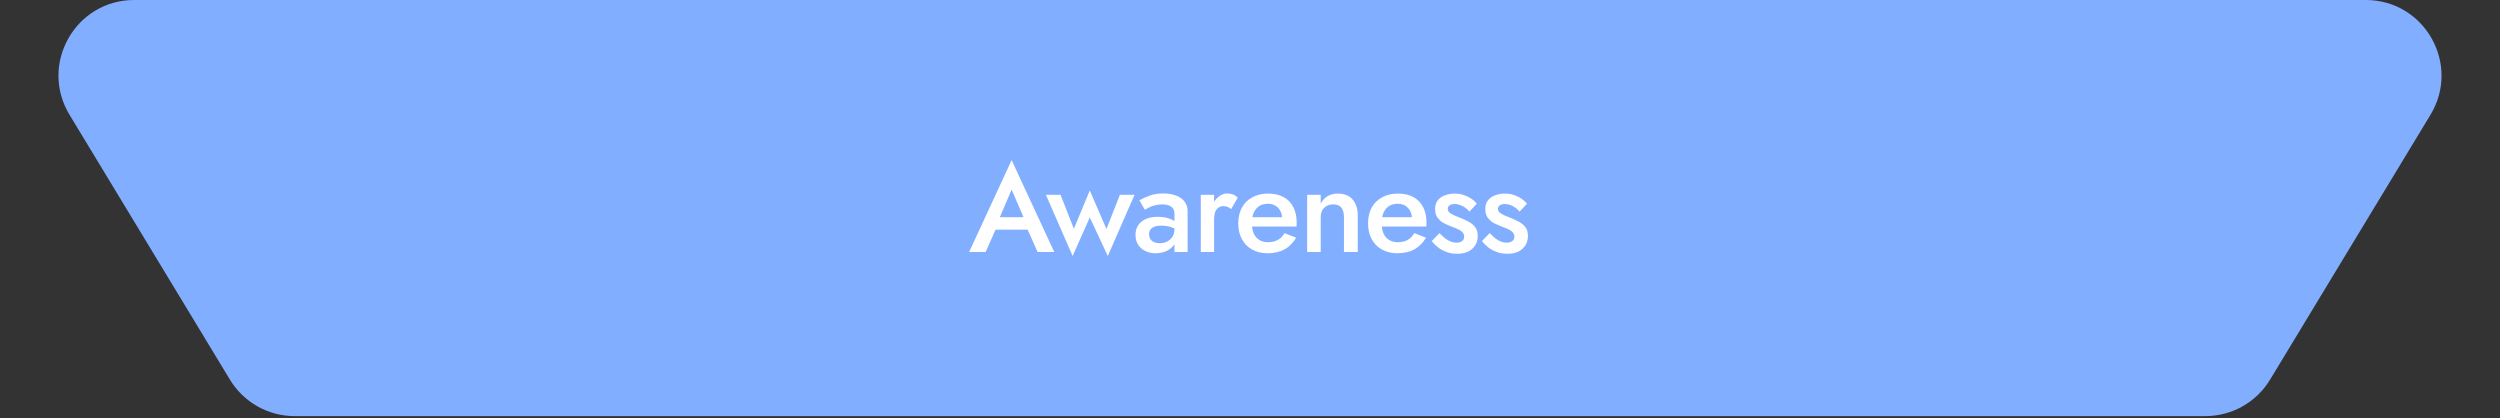<?xml version="1.0" encoding="UTF-8"?> <svg xmlns="http://www.w3.org/2000/svg" width="992" height="166" viewBox="0 0 992 166" fill="none"><rect x="0" y="0" width="992" height="166" fill="#333333" stroke="none"/><path d="M27.582 45.541C15.473 25.548 29.868 0 53.243 0H938.757C962.132 0 976.527 25.548 964.418 45.541L900.757 150.653C895.321 159.629 885.59 165.112 875.096 165.112H116.904C106.41 165.112 96.679 159.629 91.243 150.653L27.582 45.541Z" fill="#82AEFF"></path><path d="M392.386 91.12L393.521 86.187H409.554L410.639 91.12H392.386ZM401.414 75.235L395.987 87.913L395.889 89.196L391.103 100H384.542L401.414 63.543L418.335 100H411.725L407.038 89.492L406.939 88.061L401.414 75.235Z" fill="white"></path><path d="M415.011 77.307H420.833L426.111 90.775L432.426 75.58L439.037 90.873L444.365 77.307H450.186L439.579 101.579L432.426 86.285L425.618 101.579L415.011 77.307Z" fill="white"></path><path d="M455.953 92.945C455.953 93.702 456.134 94.36 456.495 94.919C456.857 95.445 457.351 95.84 457.975 96.103C458.633 96.366 459.373 96.497 460.195 96.497C461.281 96.497 462.251 96.284 463.106 95.856C463.994 95.396 464.701 94.754 465.227 93.932C465.754 93.11 466.017 92.123 466.017 90.972L466.806 93.932C466.806 95.379 466.379 96.596 465.523 97.583C464.701 98.569 463.649 99.309 462.366 99.803C461.116 100.263 459.834 100.493 458.518 100.493C457.104 100.493 455.788 100.214 454.571 99.655C453.355 99.096 452.384 98.273 451.661 97.188C450.937 96.103 450.575 94.787 450.575 93.241C450.575 91.038 451.348 89.295 452.894 88.012C454.44 86.697 456.627 86.039 459.455 86.039C460.968 86.039 462.267 86.203 463.353 86.532C464.471 86.861 465.392 87.256 466.115 87.716C466.839 88.144 467.349 88.538 467.645 88.9V91.613C466.625 90.89 465.54 90.364 464.389 90.035C463.238 89.706 462.021 89.541 460.738 89.541C459.62 89.541 458.715 89.689 458.025 89.985C457.334 90.249 456.808 90.627 456.446 91.12C456.117 91.613 455.953 92.222 455.953 92.945ZM454.275 83.227L452.105 79.477C453.157 78.853 454.489 78.244 456.101 77.652C457.712 77.06 459.587 76.764 461.725 76.764C463.567 76.764 465.211 77.044 466.658 77.603C468.105 78.129 469.223 78.918 470.013 79.971C470.835 81.023 471.246 82.306 471.246 83.819V100H466.017V84.855C466.017 84.131 465.902 83.539 465.671 83.079C465.441 82.618 465.096 82.24 464.635 81.944C464.208 81.648 463.698 81.434 463.106 81.303C462.514 81.171 461.873 81.105 461.182 81.105C460.13 81.105 459.127 81.237 458.173 81.5C457.252 81.73 456.463 82.026 455.805 82.388C455.147 82.717 454.637 82.996 454.275 83.227Z" fill="white"></path><path d="M481.749 77.307V100H476.471V77.307H481.749ZM488.508 82.98C488.048 82.585 487.587 82.289 487.127 82.092C486.699 81.895 486.157 81.796 485.499 81.796C484.611 81.796 483.887 82.026 483.328 82.487C482.769 82.947 482.358 83.588 482.095 84.411C481.865 85.2 481.749 86.137 481.749 87.223L479.973 86.187C479.973 84.378 480.302 82.783 480.96 81.401C481.651 79.987 482.522 78.869 483.575 78.047C484.66 77.192 485.778 76.764 486.929 76.764C487.752 76.764 488.525 76.896 489.248 77.159C489.972 77.422 490.597 77.866 491.123 78.491L488.508 82.98Z" fill="white"></path><path d="M502.935 100.493C500.633 100.493 498.594 100 496.818 99.013C495.075 98.027 493.727 96.645 492.773 94.869C491.819 93.093 491.342 91.021 491.342 88.653C491.342 86.252 491.819 84.164 492.773 82.388C493.759 80.612 495.141 79.247 496.917 78.293C498.693 77.307 500.781 76.813 503.182 76.813C505.583 76.813 507.622 77.274 509.299 78.195C511.01 79.116 512.309 80.448 513.197 82.191C514.085 83.901 514.529 85.973 514.529 88.407C514.529 88.67 514.512 88.949 514.479 89.245C514.479 89.541 514.479 89.755 514.479 89.887H494.549V86.187H509.891L508.263 88.456C508.362 88.259 508.461 87.996 508.559 87.667C508.691 87.338 508.757 87.058 508.757 86.828C508.757 85.611 508.51 84.559 508.017 83.671C507.556 82.783 506.899 82.092 506.043 81.599C505.221 81.105 504.251 80.859 503.133 80.859C501.784 80.859 500.633 81.155 499.679 81.747C498.759 82.339 498.035 83.194 497.509 84.312C497.015 85.43 496.769 86.812 496.769 88.456C496.736 90.068 496.966 91.449 497.459 92.6C497.986 93.751 498.726 94.623 499.679 95.215C500.633 95.807 501.801 96.103 503.182 96.103C504.662 96.103 505.945 95.807 507.03 95.215C508.115 94.623 509.003 93.718 509.694 92.501L514.331 94.327C513.115 96.366 511.569 97.912 509.694 98.964C507.819 99.984 505.567 100.493 502.935 100.493Z" fill="white"></path><path d="M533.279 86.187C533.279 84.509 532.933 83.243 532.243 82.388C531.552 81.533 530.499 81.105 529.085 81.105C528.066 81.105 527.178 81.319 526.421 81.747C525.665 82.141 525.073 82.733 524.645 83.523C524.251 84.279 524.053 85.167 524.053 86.187V100H518.676V77.307H524.053V80.809C524.777 79.461 525.698 78.458 526.816 77.8C527.967 77.142 529.315 76.813 530.861 76.813C533.427 76.813 535.383 77.603 536.732 79.181C538.08 80.727 538.755 82.849 538.755 85.545V100H533.279V86.187Z" fill="white"></path><path d="M554.439 100.493C552.136 100.493 550.097 100 548.321 99.013C546.578 98.027 545.23 96.645 544.276 94.869C543.322 93.093 542.845 91.021 542.845 88.653C542.845 86.252 543.322 84.164 544.276 82.388C545.263 80.612 546.644 79.247 548.42 78.293C550.196 77.307 552.284 76.813 554.685 76.813C557.086 76.813 559.125 77.274 560.803 78.195C562.513 79.116 563.812 80.448 564.7 82.191C565.588 83.901 566.032 85.973 566.032 88.407C566.032 88.67 566.016 88.949 565.983 89.245C565.983 89.541 565.983 89.755 565.983 89.887H546.052V86.187H561.395L559.767 88.456C559.865 88.259 559.964 87.996 560.063 87.667C560.194 87.338 560.26 87.058 560.26 86.828C560.26 85.611 560.013 84.559 559.52 83.671C559.06 82.783 558.402 82.092 557.547 81.599C556.724 81.105 555.754 80.859 554.636 80.859C553.288 80.859 552.136 81.155 551.183 81.747C550.262 82.339 549.538 83.194 549.012 84.312C548.519 85.43 548.272 86.812 548.272 88.456C548.239 90.068 548.469 91.449 548.963 92.6C549.489 93.751 550.229 94.623 551.183 95.215C552.136 95.807 553.304 96.103 554.685 96.103C556.165 96.103 557.448 95.807 558.533 95.215C559.619 94.623 560.507 93.718 561.197 92.501L565.835 94.327C564.618 96.366 563.072 97.912 561.197 98.964C559.323 99.984 557.07 100.493 554.439 100.493Z" fill="white"></path><path d="M571.215 92.501C571.972 93.324 572.712 94.014 573.435 94.573C574.159 95.132 574.899 95.56 575.655 95.856C576.412 96.152 577.168 96.3 577.924 96.3C578.878 96.3 579.618 96.086 580.144 95.659C580.704 95.231 580.983 94.639 580.983 93.883C580.983 93.225 580.769 92.666 580.342 92.205C579.914 91.712 579.322 91.301 578.566 90.972C577.809 90.61 576.921 90.249 575.902 89.887C574.882 89.492 573.863 89.032 572.843 88.505C571.856 87.946 571.034 87.223 570.376 86.335C569.752 85.447 569.439 84.329 569.439 82.98C569.439 81.599 569.784 80.448 570.475 79.527C571.199 78.606 572.152 77.932 573.336 77.504C574.553 77.044 575.852 76.813 577.234 76.813C578.484 76.813 579.651 76.994 580.736 77.356C581.855 77.718 582.858 78.195 583.746 78.787C584.634 79.379 585.39 80.053 586.015 80.809L583.055 83.967C582.332 83.079 581.444 82.355 580.391 81.796C579.339 81.237 578.253 80.957 577.135 80.957C576.346 80.957 575.704 81.122 575.211 81.451C574.718 81.78 574.471 82.257 574.471 82.881C574.471 83.408 574.685 83.885 575.112 84.312C575.573 84.707 576.165 85.069 576.888 85.397C577.645 85.726 578.484 86.072 579.404 86.433C580.687 86.927 581.855 87.469 582.907 88.061C583.96 88.653 584.798 89.377 585.423 90.232C586.048 91.087 586.36 92.205 586.36 93.587C586.36 95.725 585.62 97.451 584.14 98.767C582.693 100.049 580.736 100.691 578.27 100.691C576.691 100.691 575.26 100.461 573.978 100C572.695 99.507 571.56 98.882 570.574 98.125C569.587 97.336 568.765 96.514 568.107 95.659L571.215 92.501Z" fill="white"></path><path d="M591.137 92.501C591.894 93.324 592.634 94.014 593.357 94.573C594.081 95.132 594.821 95.56 595.577 95.856C596.334 96.152 597.09 96.3 597.847 96.3C598.8 96.3 599.54 96.086 600.067 95.659C600.626 95.231 600.905 94.639 600.905 93.883C600.905 93.225 600.691 92.666 600.264 92.205C599.836 91.712 599.244 91.301 598.488 90.972C597.732 90.61 596.844 90.249 595.824 89.887C594.804 89.492 593.785 89.032 592.765 88.505C591.779 87.946 590.956 87.223 590.299 86.335C589.674 85.447 589.361 84.329 589.361 82.98C589.361 81.599 589.707 80.448 590.397 79.527C591.121 78.606 592.075 77.932 593.259 77.504C594.475 77.044 595.775 76.813 597.156 76.813C598.406 76.813 599.573 76.994 600.659 77.356C601.777 77.718 602.78 78.195 603.668 78.787C604.556 79.379 605.312 80.053 605.937 80.809L602.977 83.967C602.254 83.079 601.366 82.355 600.313 81.796C599.261 81.237 598.176 80.957 597.057 80.957C596.268 80.957 595.627 81.122 595.133 81.451C594.64 81.78 594.393 82.257 594.393 82.881C594.393 83.408 594.607 83.885 595.035 84.312C595.495 84.707 596.087 85.069 596.811 85.397C597.567 85.726 598.406 86.072 599.327 86.433C600.609 86.927 601.777 87.469 602.829 88.061C603.882 88.653 604.72 89.377 605.345 90.232C605.97 91.087 606.283 92.205 606.283 93.587C606.283 95.725 605.543 97.451 604.063 98.767C602.615 100.049 600.659 100.691 598.192 100.691C596.613 100.691 595.183 100.461 593.9 100C592.617 99.507 591.483 98.882 590.496 98.125C589.509 97.336 588.687 96.514 588.029 95.659L591.137 92.501Z" fill="white"></path></svg> 